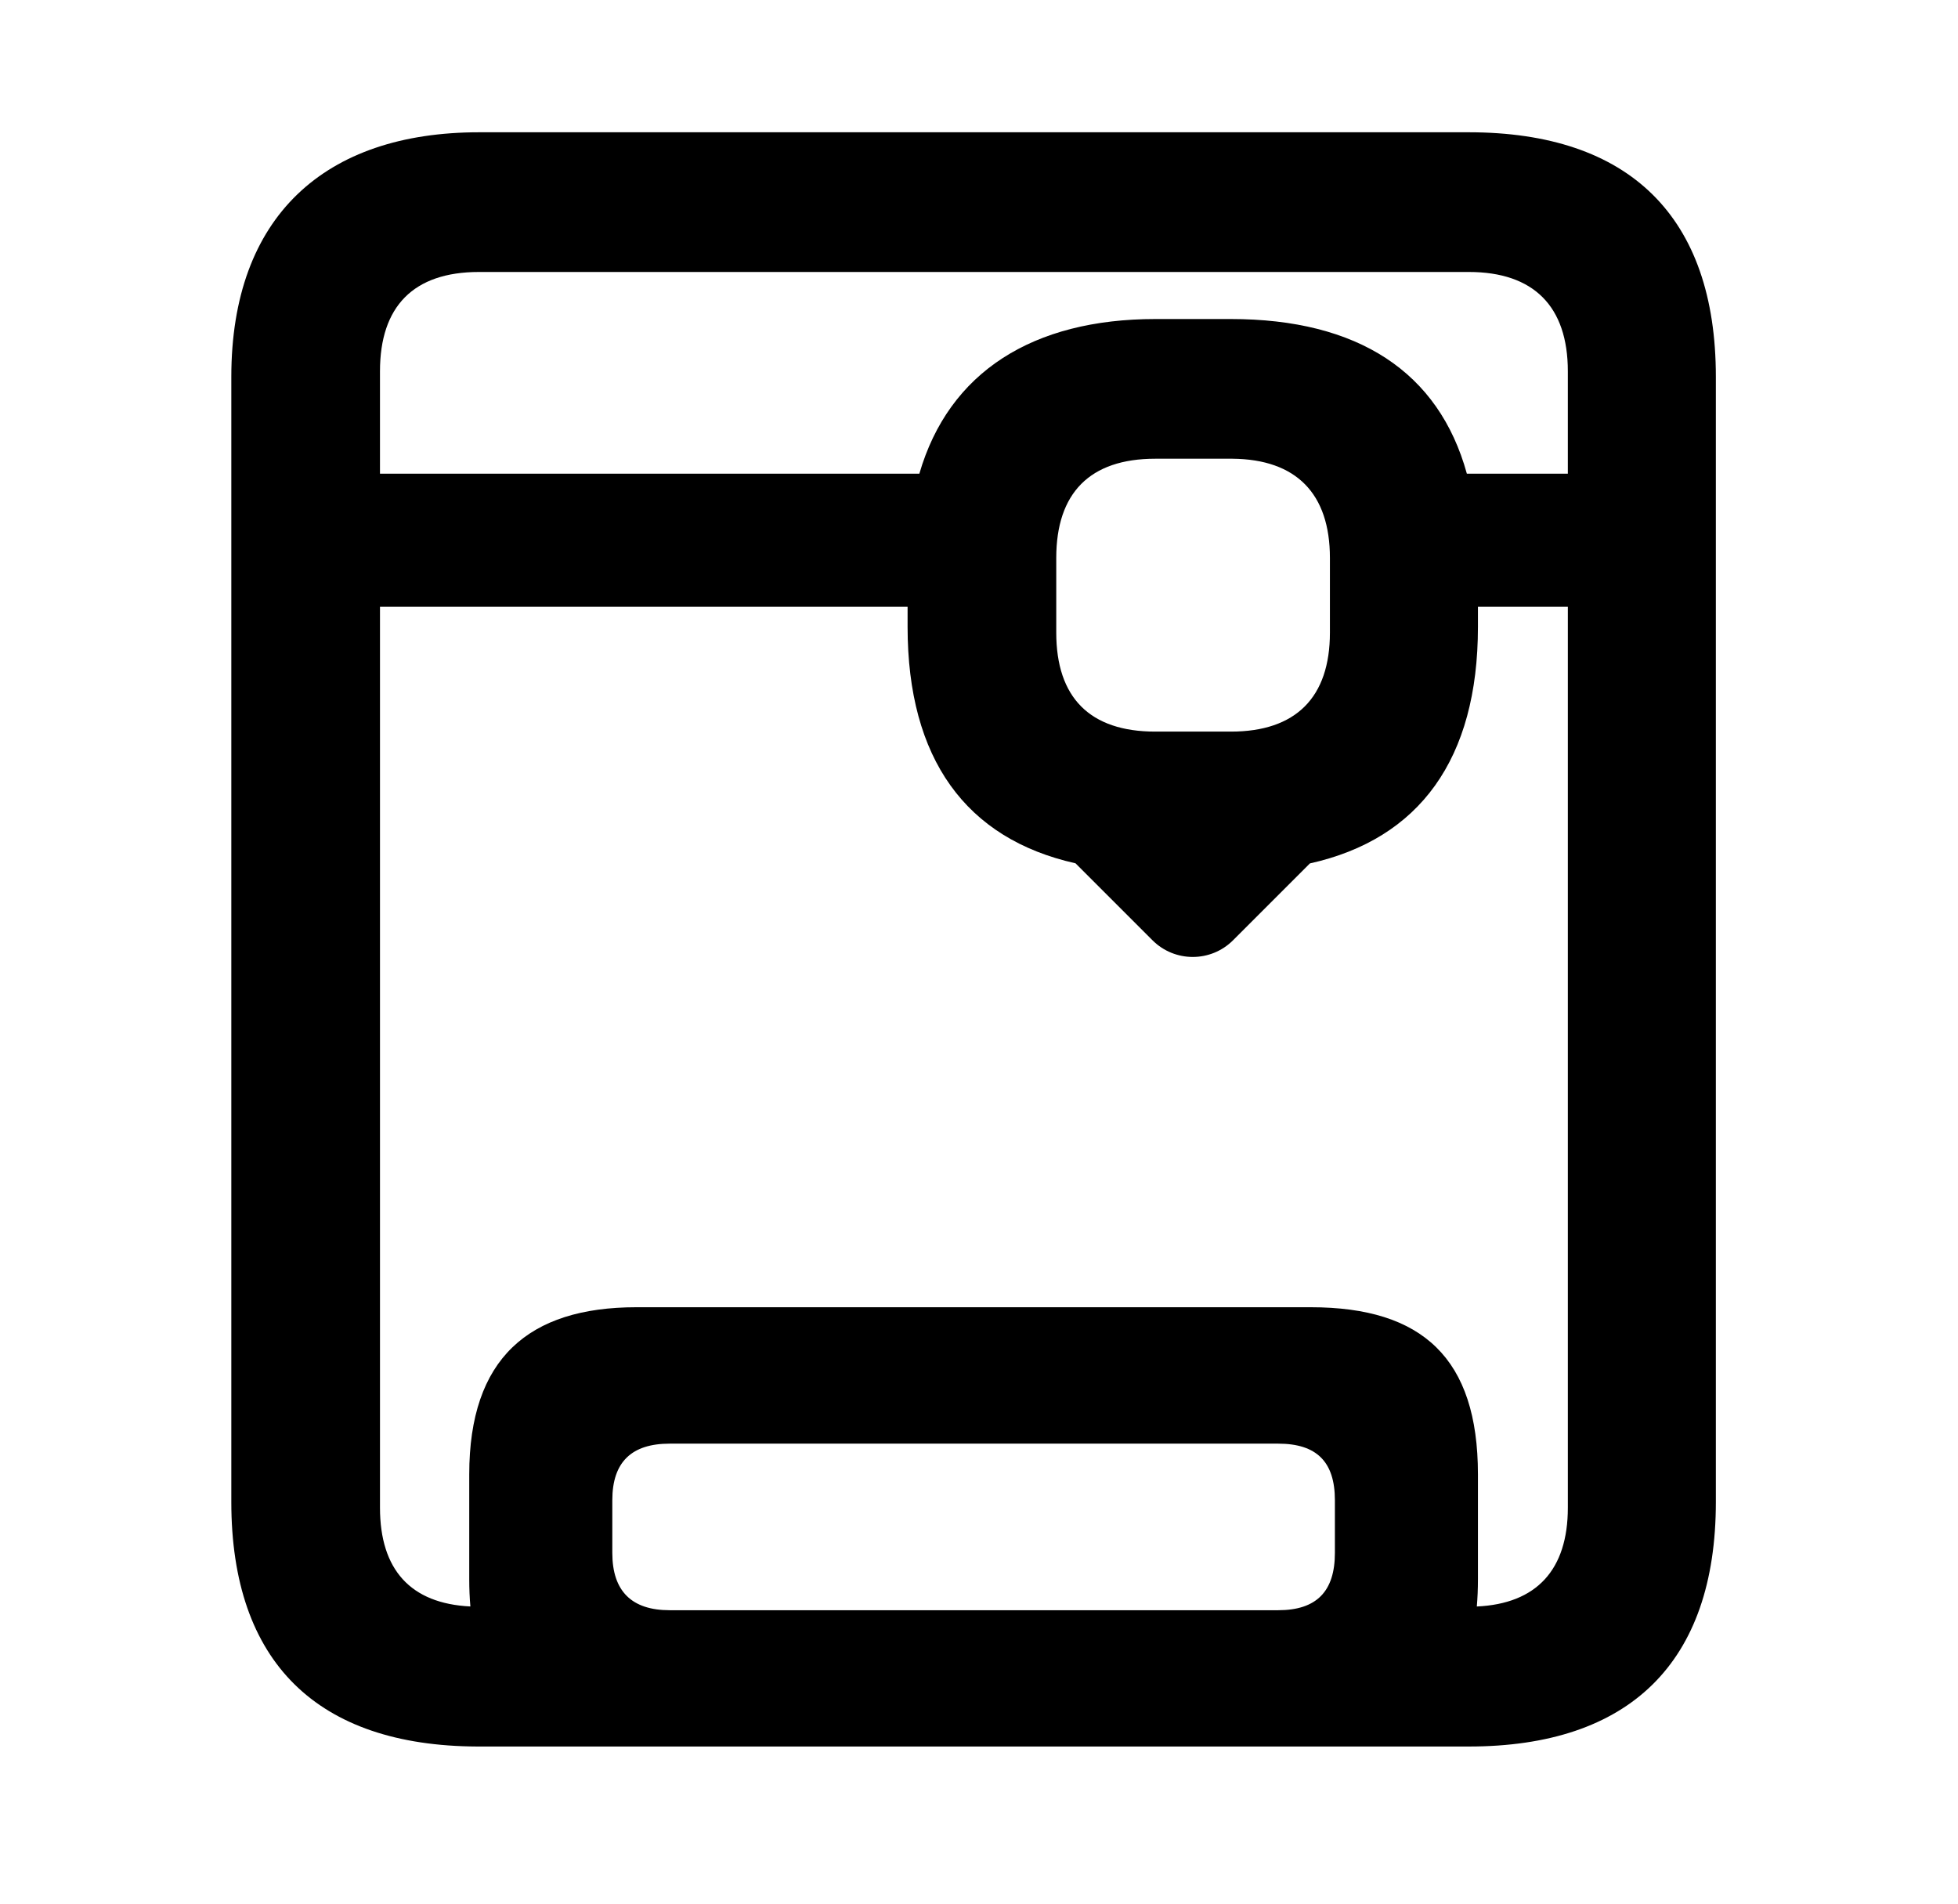 <?xml version="1.0" encoding="UTF-8"?>
<!DOCTYPE svg  PUBLIC '-//W3C//DTD SVG 1.1//EN'  'http://www.w3.org/Graphics/SVG/1.1/DTD/svg11.dtd'>
<svg clip-rule="evenodd" fill-rule="evenodd" stroke-linejoin="round" stroke-miterlimit="2" version="1.1" viewBox="0 0 72 70" xml:space="preserve" xmlns="http://www.w3.org/2000/svg">
    <path d="m17.549 64.222c-5.878-0.024-9.043-3.093-9.043-8.994v-41.37c0-5.9 3.433-8.994 9.113-8.994h36.389c5.899 0 9.088 3.094 9.088 8.994v41.37c0 5.924-3.189 8.994-9.088 8.994h-36.389-0.07zm7.075-5.012c-1.387 0-2.108-0.692-2.108-2.108v-1.937c0-1.416 0.721-2.08 2.108-2.08h22.378c1.411 0 2.085 0.664 2.085 2.08v1.937c0 1.416-0.674 2.108-2.085 2.108h-22.378zm-10.651-36.9v33.13c0 2.281 1.125 3.525 3.324 3.632-0.028-0.318-0.042-0.652-0.042-1.002v-3.855c0-4.258 2.179-6.146 6.147-6.146h24.798c4.116 0 6.147 1.888 6.147 6.146v3.855c0 0.35-0.014 0.685-0.041 1.003 2.193-0.1 3.347-1.345 3.347-3.633v-33.13h-3.306v0.74c0 4.861-2.148 7.801-6.179 8.699l-2.826 2.826c-0.818 0.818-2.145 0.818-2.963 0l-2.83-2.83c-4.033-0.902-6.175-3.841-6.175-8.695v-0.74h-19.401zm31.291-5.442h0.056c2.346 0.02 3.584 1.281 3.584 3.65v2.744c0 2.388-1.257 3.64-3.64 3.64h-2.783c-2.407 0-3.64-1.252-3.64-3.64v-2.744c0-2.388 1.233-3.65 3.64-3.65h2.783zm12.389 0.55v-3.766c0-2.388-1.257-3.651-3.64-3.651h-36.4c-2.407 0-3.64 1.263-3.64 3.651v3.766h19.834c1.087-3.743 4.178-5.687 8.68-5.687h2.771c4.676 0 7.65 1.944 8.682 5.687h3.713z"/>
</svg>
